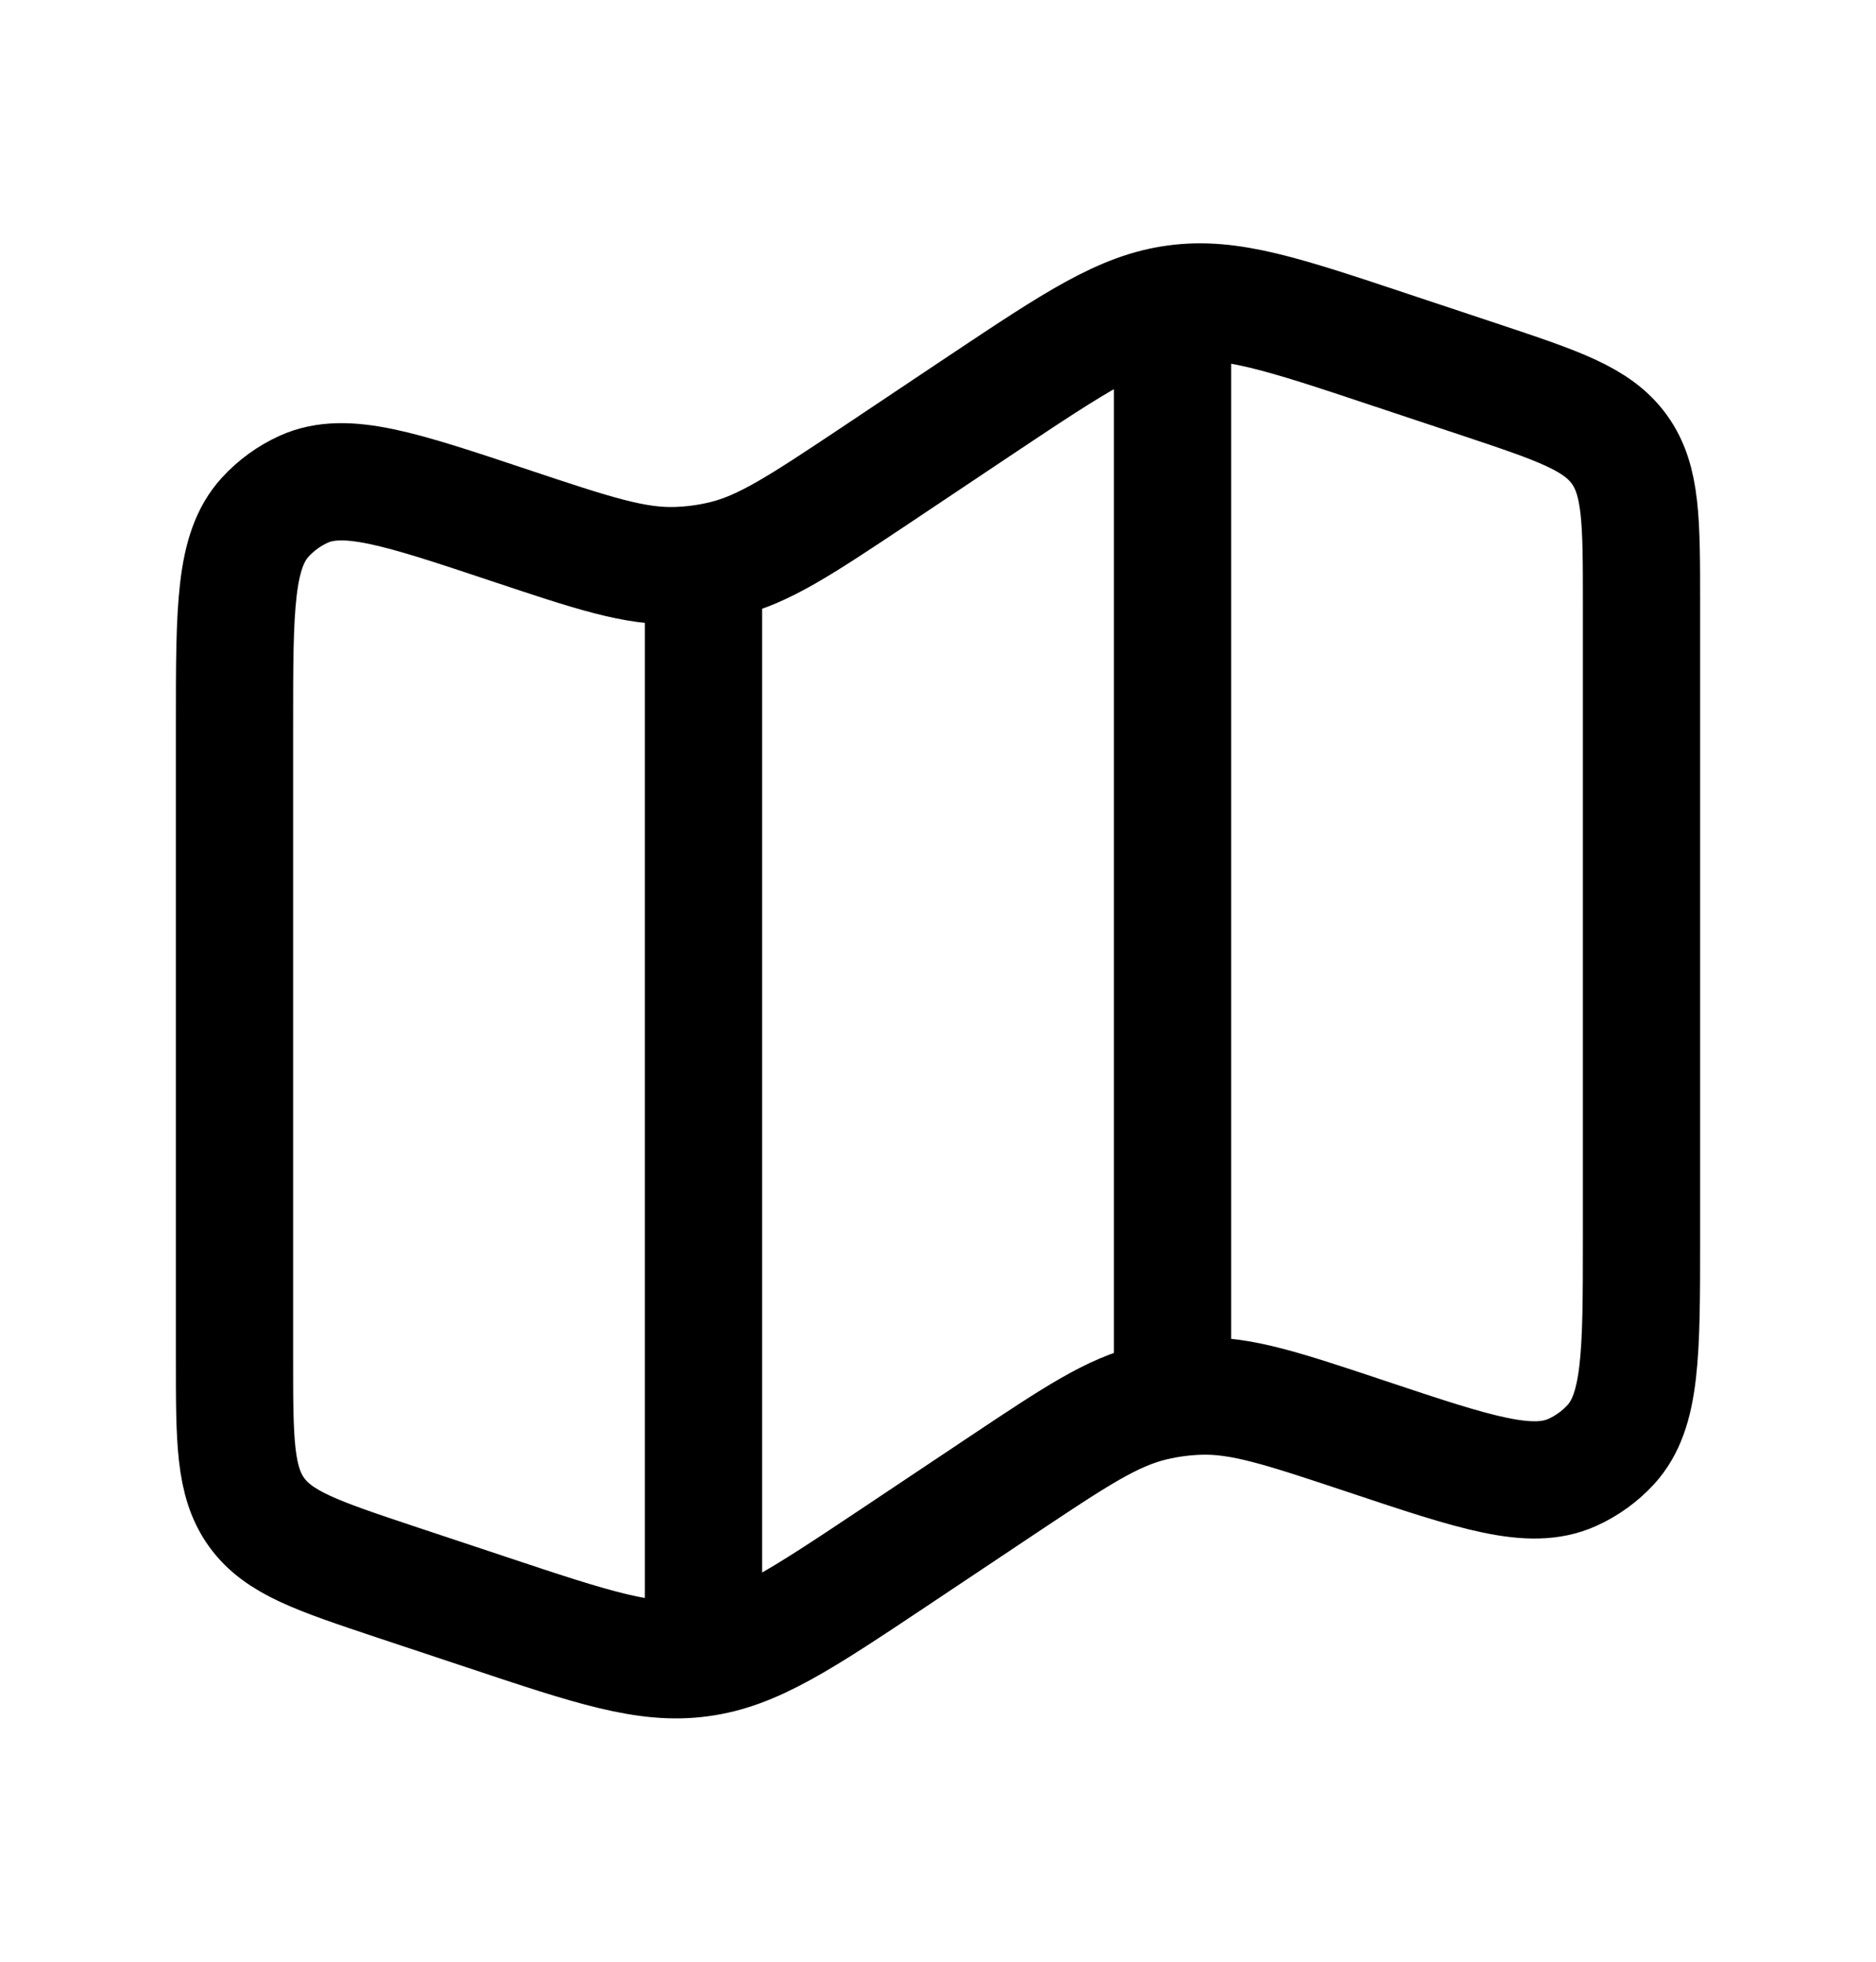 <svg width="22" height="23" viewBox="0 0 22 23" fill="none" xmlns="http://www.w3.org/2000/svg">
<path d="M8.25 6.586V19.292M13.75 3.25V16.083M2.75 8.484C2.75 7.133 2.75 6.458 3.11 6.064C3.238 5.924 3.393 5.812 3.566 5.734C4.053 5.518 4.694 5.731 5.976 6.159C6.954 6.485 7.442 6.648 7.937 6.631C8.119 6.625 8.3 6.601 8.476 6.559C8.958 6.445 9.387 6.159 10.245 5.588L11.511 4.742C12.611 4.009 13.161 3.642 13.791 3.559C14.422 3.474 15.049 3.683 16.302 4.101L17.37 4.456C18.277 4.759 18.731 4.91 18.991 5.27C19.25 5.631 19.25 6.11 19.25 7.065V14.517C19.25 15.867 19.25 16.543 18.89 16.937C18.762 17.076 18.607 17.188 18.434 17.265C17.947 17.482 17.306 17.269 16.024 16.841C15.046 16.515 14.558 16.352 14.063 16.369C13.881 16.375 13.7 16.399 13.524 16.441C13.042 16.555 12.613 16.841 11.755 17.413L10.489 18.258C9.389 18.991 8.839 19.358 8.209 19.441C7.578 19.526 6.951 19.317 5.698 18.899L4.63 18.544C3.723 18.241 3.269 18.09 3.009 17.73C2.75 17.369 2.75 16.89 2.75 15.935V8.484Z" stroke="black" stroke-width="1.375"/>
</svg>
